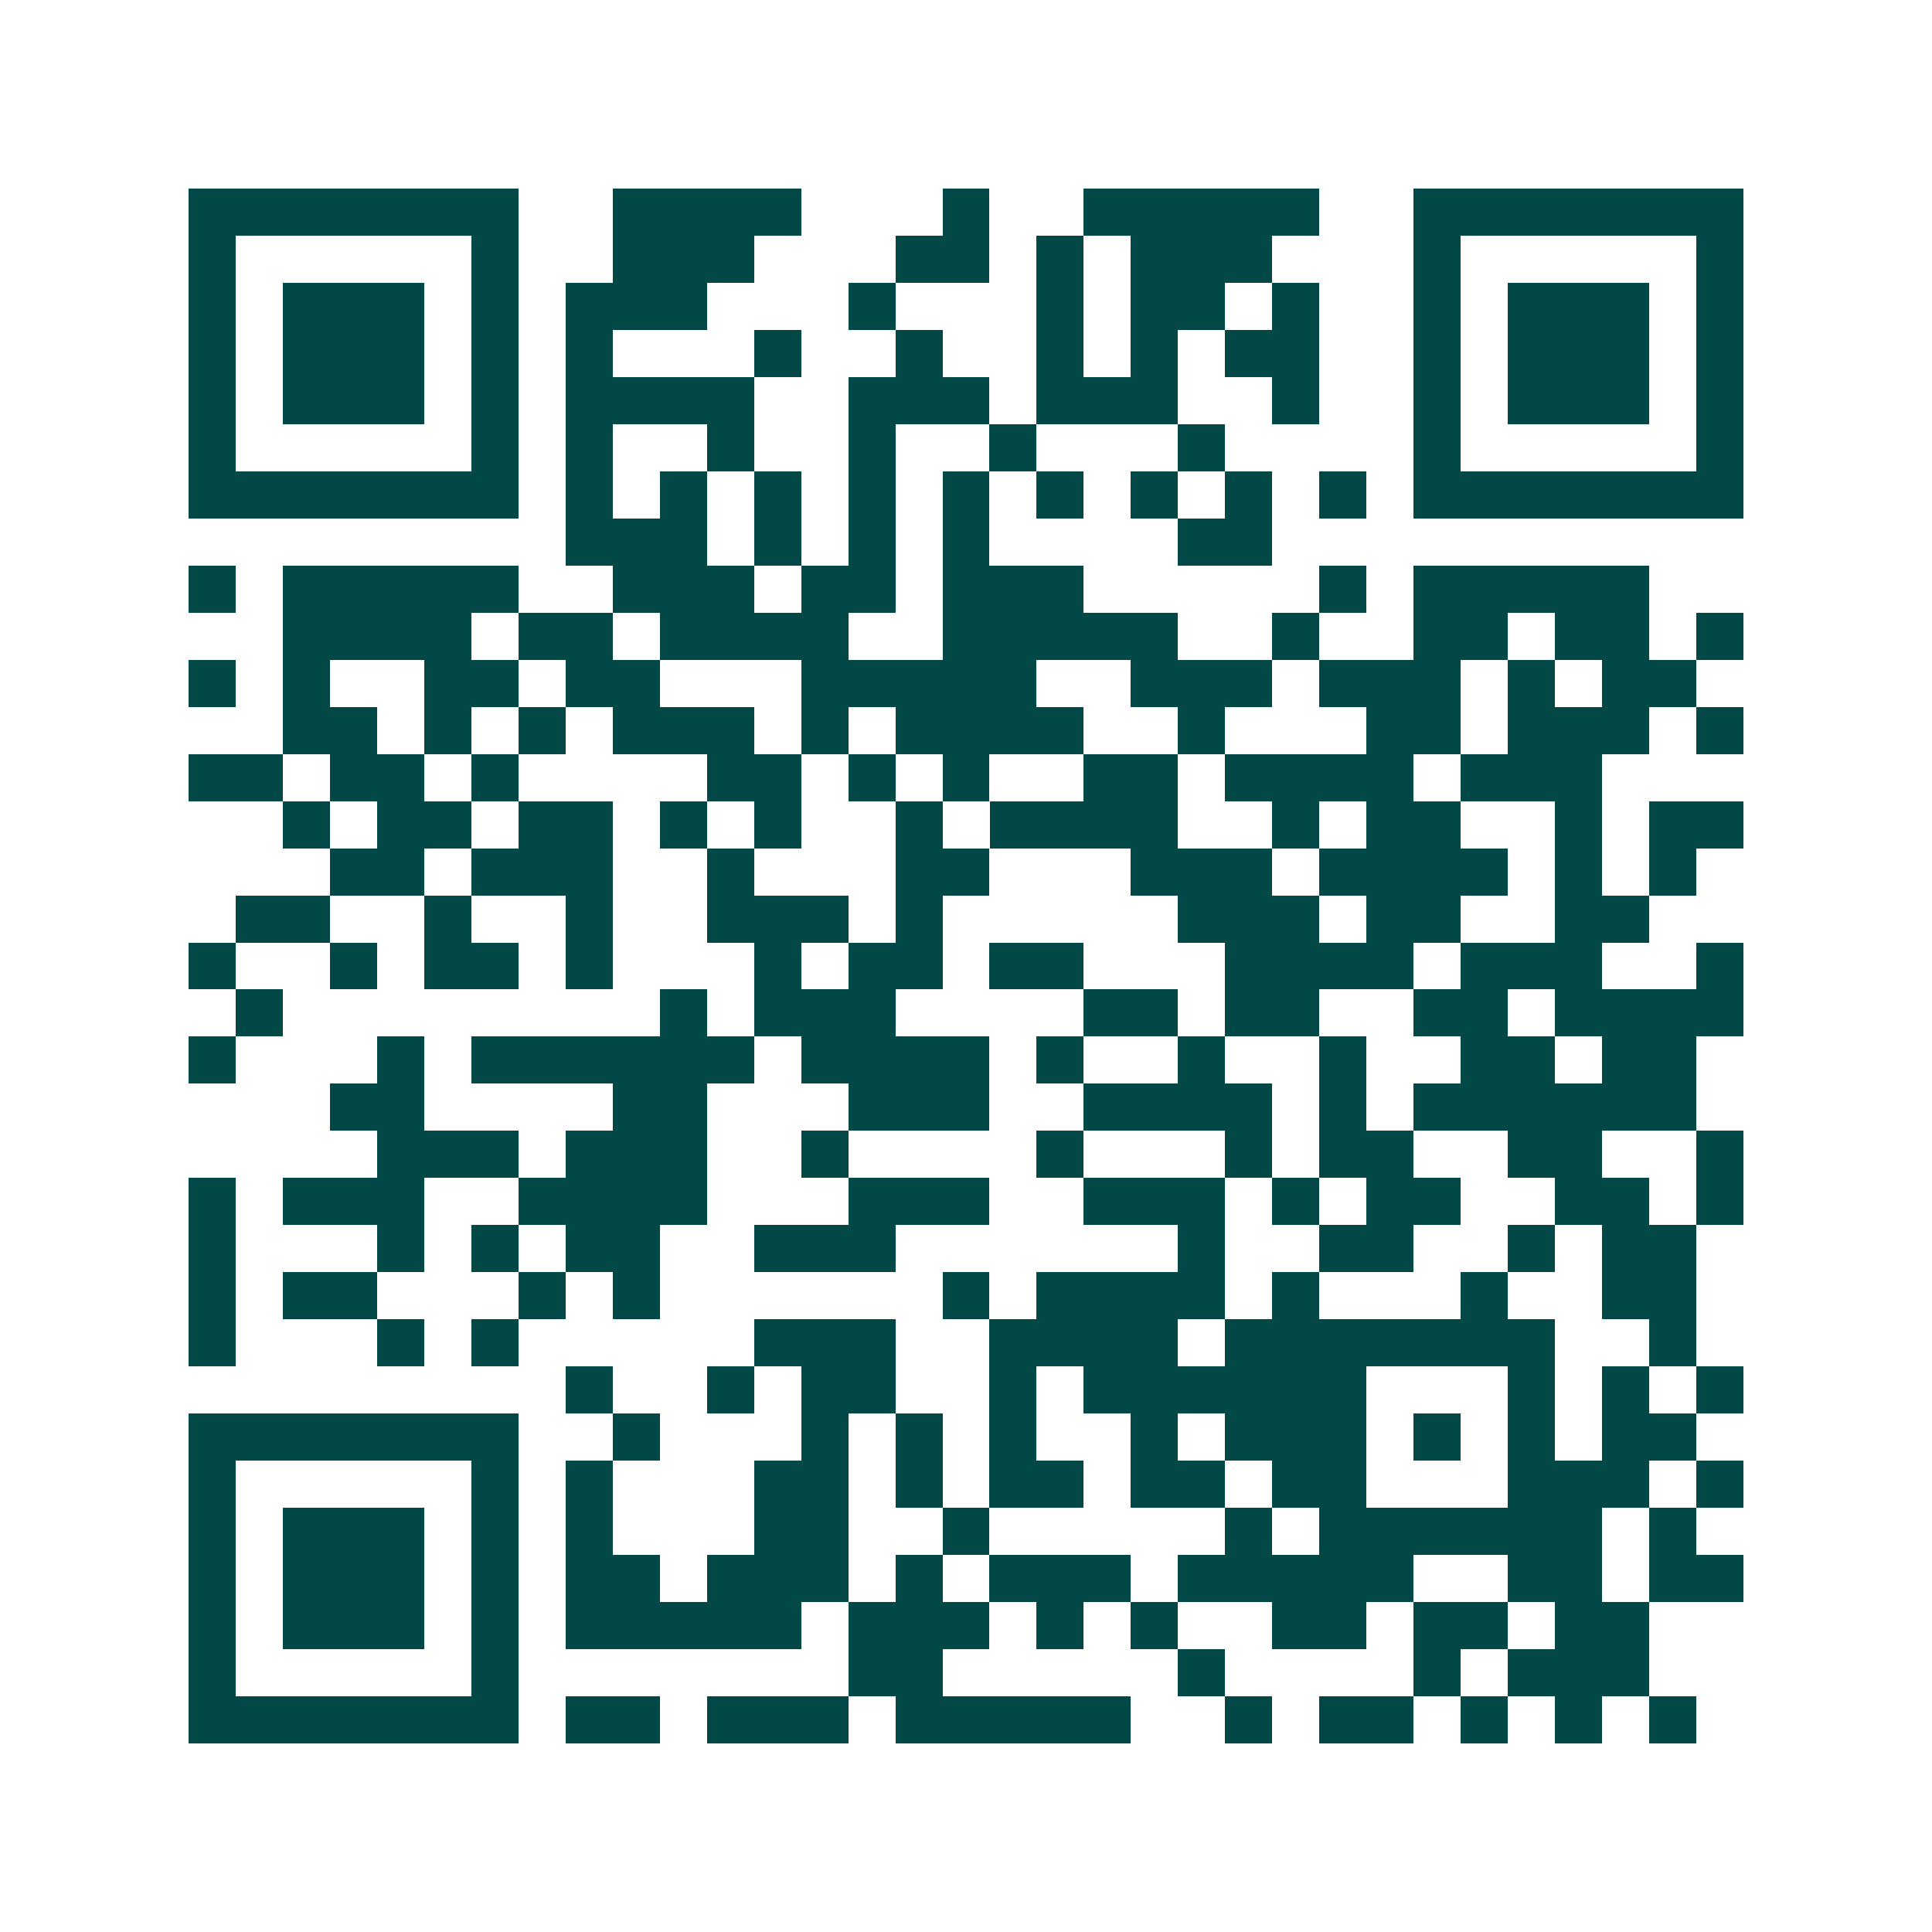 <svg xmlns="http://www.w3.org/2000/svg" width="200" height="200" viewBox="0 0 41 41" shape-rendering="crispEdges"><path fill="#ffffff" d="M0 0h41v41H0z"/><path stroke="#014847" d="M4 4.5h7m2 0h4m3 0h1m2 0h5m2 0h7M4 5.5h1m5 0h1m2 0h3m3 0h2m1 0h1m1 0h3m3 0h1m5 0h1M4 6.5h1m1 0h3m1 0h1m1 0h3m3 0h1m3 0h1m1 0h2m1 0h1m2 0h1m1 0h3m1 0h1M4 7.5h1m1 0h3m1 0h1m1 0h1m3 0h1m2 0h1m2 0h1m1 0h1m1 0h2m2 0h1m1 0h3m1 0h1M4 8.5h1m1 0h3m1 0h1m1 0h4m2 0h3m1 0h3m2 0h1m2 0h1m1 0h3m1 0h1M4 9.5h1m5 0h1m1 0h1m2 0h1m2 0h1m2 0h1m3 0h1m4 0h1m5 0h1M4 10.5h7m1 0h1m1 0h1m1 0h1m1 0h1m1 0h1m1 0h1m1 0h1m1 0h1m1 0h1m1 0h7M12 11.5h3m1 0h1m1 0h1m1 0h1m4 0h2M4 12.5h1m1 0h5m2 0h3m1 0h2m1 0h3m5 0h1m1 0h5M6 13.5h4m1 0h2m1 0h4m2 0h5m2 0h1m2 0h2m1 0h2m1 0h1M4 14.5h1m1 0h1m2 0h2m1 0h2m3 0h5m2 0h3m1 0h3m1 0h1m1 0h2M6 15.5h2m1 0h1m1 0h1m1 0h3m1 0h1m1 0h4m2 0h1m3 0h2m1 0h3m1 0h1M4 16.5h2m1 0h2m1 0h1m4 0h2m1 0h1m1 0h1m2 0h2m1 0h4m1 0h3M6 17.5h1m1 0h2m1 0h2m1 0h1m1 0h1m2 0h1m1 0h4m2 0h1m1 0h2m2 0h1m1 0h2M7 18.5h2m1 0h3m2 0h1m3 0h2m3 0h3m1 0h4m1 0h1m1 0h1M5 19.5h2m2 0h1m2 0h1m2 0h3m1 0h1m5 0h3m1 0h2m2 0h2M4 20.5h1m2 0h1m1 0h2m1 0h1m3 0h1m1 0h2m1 0h2m3 0h4m1 0h3m2 0h1M5 21.5h1m8 0h1m1 0h3m4 0h2m1 0h2m2 0h2m1 0h4M4 22.5h1m3 0h1m1 0h6m1 0h4m1 0h1m2 0h1m2 0h1m2 0h2m1 0h2M7 23.5h2m4 0h2m3 0h3m2 0h4m1 0h1m1 0h6M8 24.5h3m1 0h3m2 0h1m4 0h1m3 0h1m1 0h2m2 0h2m2 0h1M4 25.5h1m1 0h3m2 0h4m3 0h3m2 0h3m1 0h1m1 0h2m2 0h2m1 0h1M4 26.5h1m3 0h1m1 0h1m1 0h2m2 0h3m6 0h1m2 0h2m2 0h1m1 0h2M4 27.5h1m1 0h2m3 0h1m1 0h1m6 0h1m1 0h4m1 0h1m3 0h1m2 0h2M4 28.5h1m3 0h1m1 0h1m5 0h3m2 0h4m1 0h7m2 0h1M12 29.5h1m2 0h1m1 0h2m2 0h1m1 0h6m3 0h1m1 0h1m1 0h1M4 30.5h7m2 0h1m3 0h1m1 0h1m1 0h1m2 0h1m1 0h3m1 0h1m1 0h1m1 0h2M4 31.5h1m5 0h1m1 0h1m3 0h2m1 0h1m1 0h2m1 0h2m1 0h2m3 0h3m1 0h1M4 32.5h1m1 0h3m1 0h1m1 0h1m3 0h2m2 0h1m5 0h1m1 0h6m1 0h1M4 33.5h1m1 0h3m1 0h1m1 0h2m1 0h3m1 0h1m1 0h3m1 0h5m2 0h2m1 0h2M4 34.5h1m1 0h3m1 0h1m1 0h5m1 0h3m1 0h1m1 0h1m2 0h2m1 0h2m1 0h2M4 35.5h1m5 0h1m7 0h2m5 0h1m4 0h1m1 0h3M4 36.5h7m1 0h2m1 0h3m1 0h5m2 0h1m1 0h2m1 0h1m1 0h1m1 0h1"/></svg>
